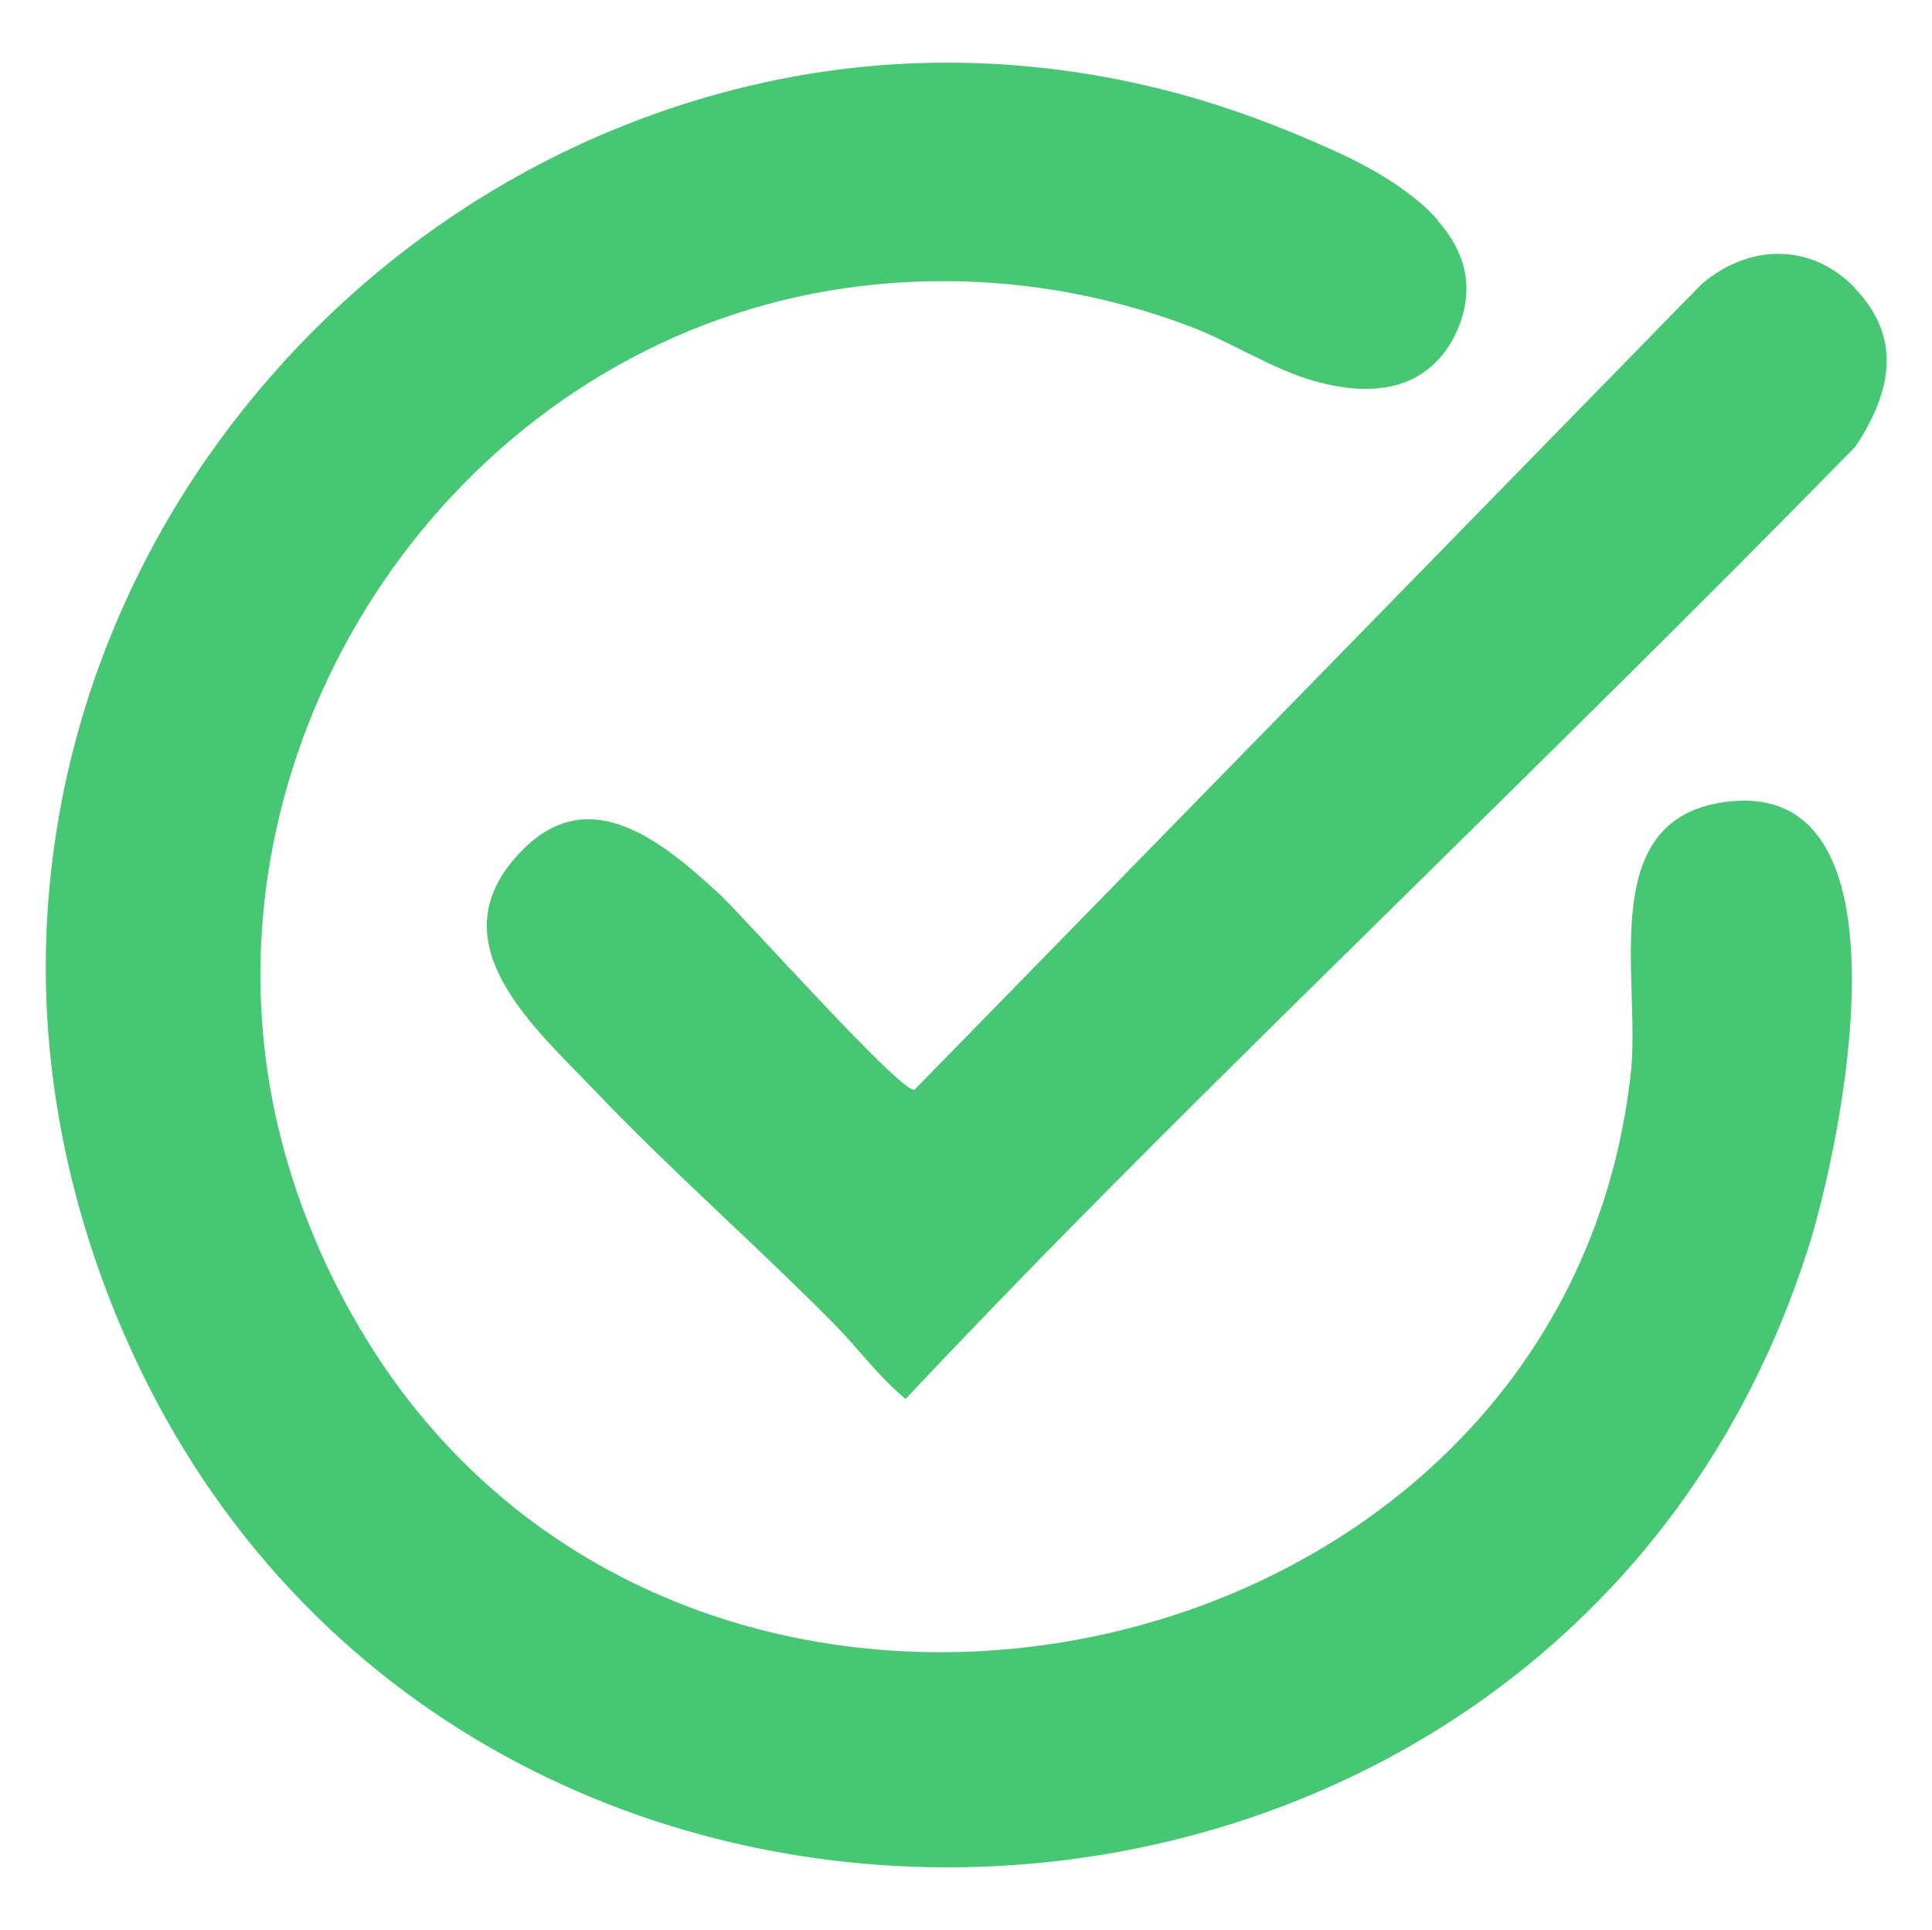 <svg xmlns="http://www.w3.org/2000/svg" id="Camada_1" data-name="Camada 1" viewBox="0 0 99.74 99.62"><defs><style>      .cls-1 {        fill: #47c674;      }    </style></defs><path class="cls-1" d="M74.2,11.36c1.4,1.57,2.06,3.52.94,5.89-.43.91-1.12,1.7-1.99,2.19-1.58.89-3.55.72-5.29.23-2.22-.63-4.19-1.96-6.35-2.79-2.28-.87-4.64-1.51-7.05-1.9-4.91-.8-9.99-.58-14.79.71-17.71,4.77-29.2,23.4-25.55,41.39.81,4,2.33,7.85,4.39,11.37,16.52,28.24,62.15,18.96,65.68-13.06.55-4.96-1.94-13.35,5.18-14.03,9.64-.93,5.67,17.79,3.95,23.16-12.94,40.35-70.13,43.03-86.92,4.33-2.48-5.72-3.92-11.89-4.03-18.14-.1-5.78.92-11.56,2.98-16.96s4.97-10.14,8.68-14.38,8.13-7.79,13.05-10.48,10.44-4.54,16.07-5.28c5.93-.78,11.98-.33,17.75,1.24,2.68.73,5.21,1.69,7.74,2.82,1.88.84,4.13,2.05,5.59,3.69Z"></path><path class="cls-1" d="M95.76,14.88c2.51,2.61,1.83,5.47.02,8.18-7.85,8.03-15.87,15.89-23.87,23.77-7.93,7.81-15.89,15.61-23.55,23.68-.54.57-1.07,1.13-1.61,1.7-1.36-1.11-2.46-2.63-3.7-3.88-1.35-1.37-2.74-2.7-4.13-4.03-2.78-2.64-5.59-5.25-8.24-8.03-2.94-3.09-7.9-7.32-4.27-11.77s7.55-1.28,10.69,1.61c1.29,1.19,9.41,10.32,10.11,10.14L87.83,14.68c2.41-2.08,5.65-2.19,7.94.19Z"></path></svg>